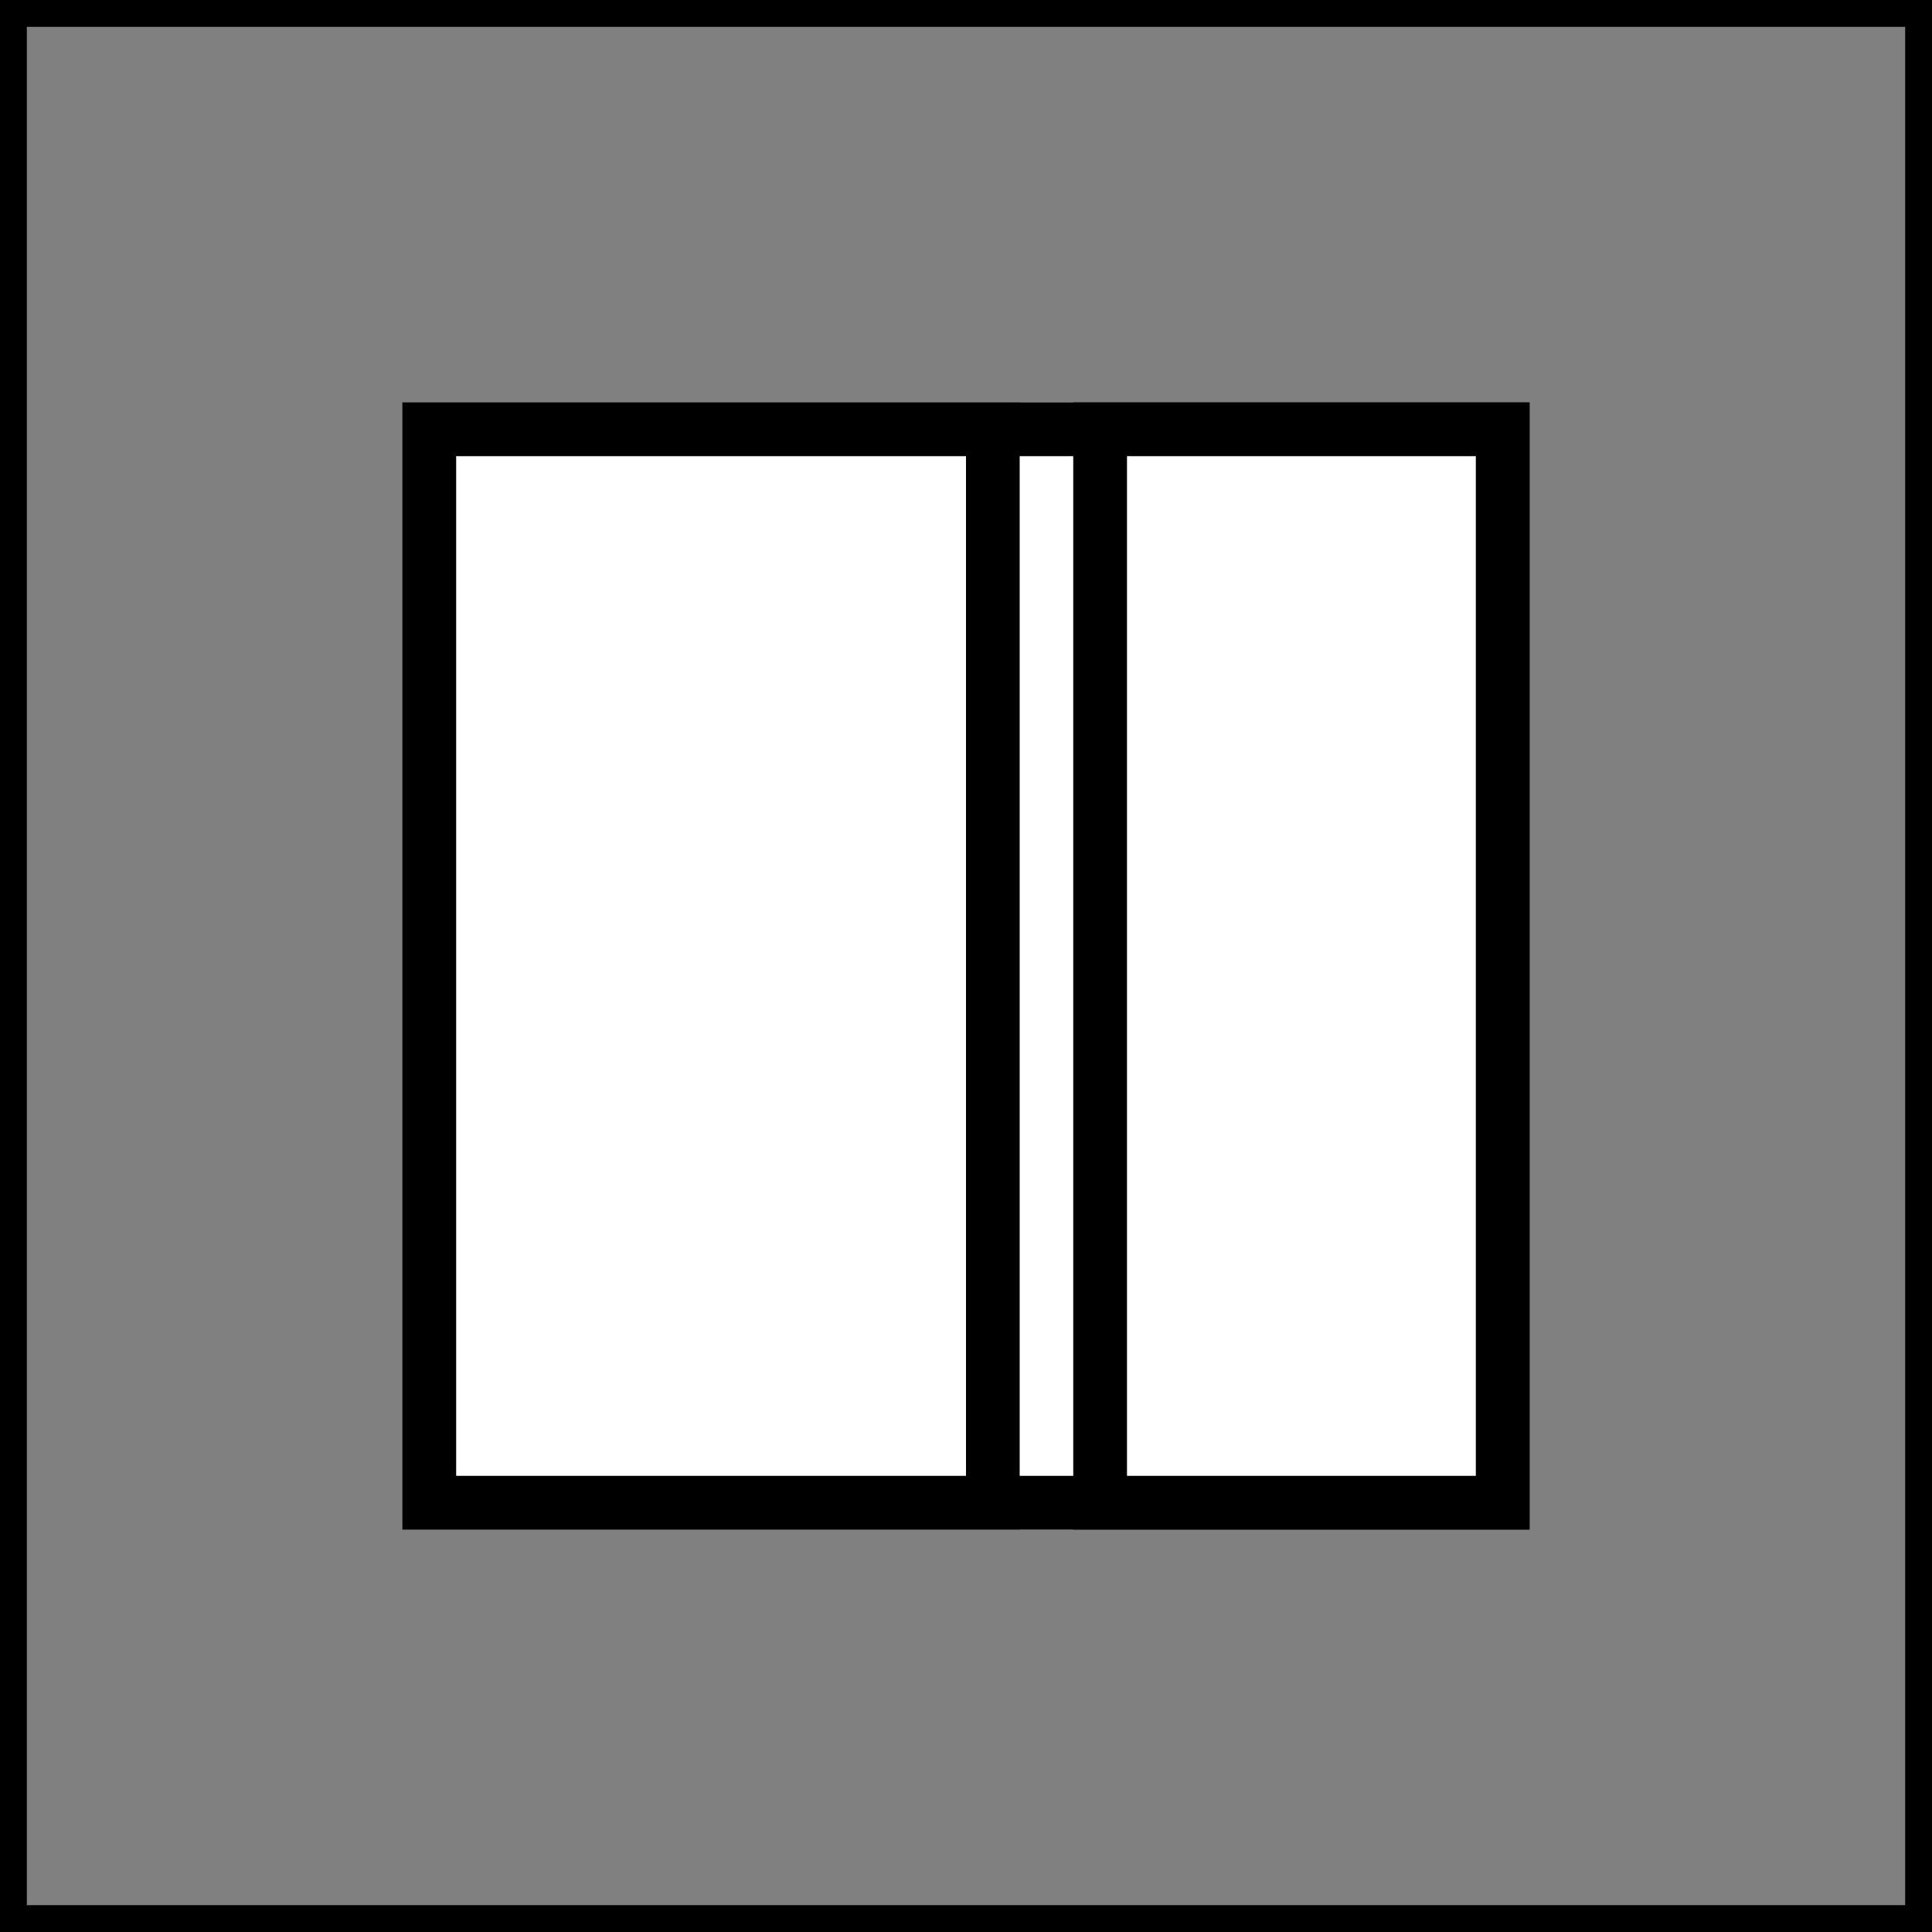 <svg xmlns="http://www.w3.org/2000/svg" width="72" height="72" fill="none" stroke="#000" xmlns:v="https://vecta.io/nano"><rect width="100%" height="100%" fill="#808080" stroke="none"/><path d="M.5.5h71v71H.5z"/><g fill="#fff" stroke-width="2"><path d="M16 16h40v40H16z"/><path d="M41 16h15v40H41z"/><path d="M41 16h15v40H41zm-25 0h21v40H16z"/></g></svg>